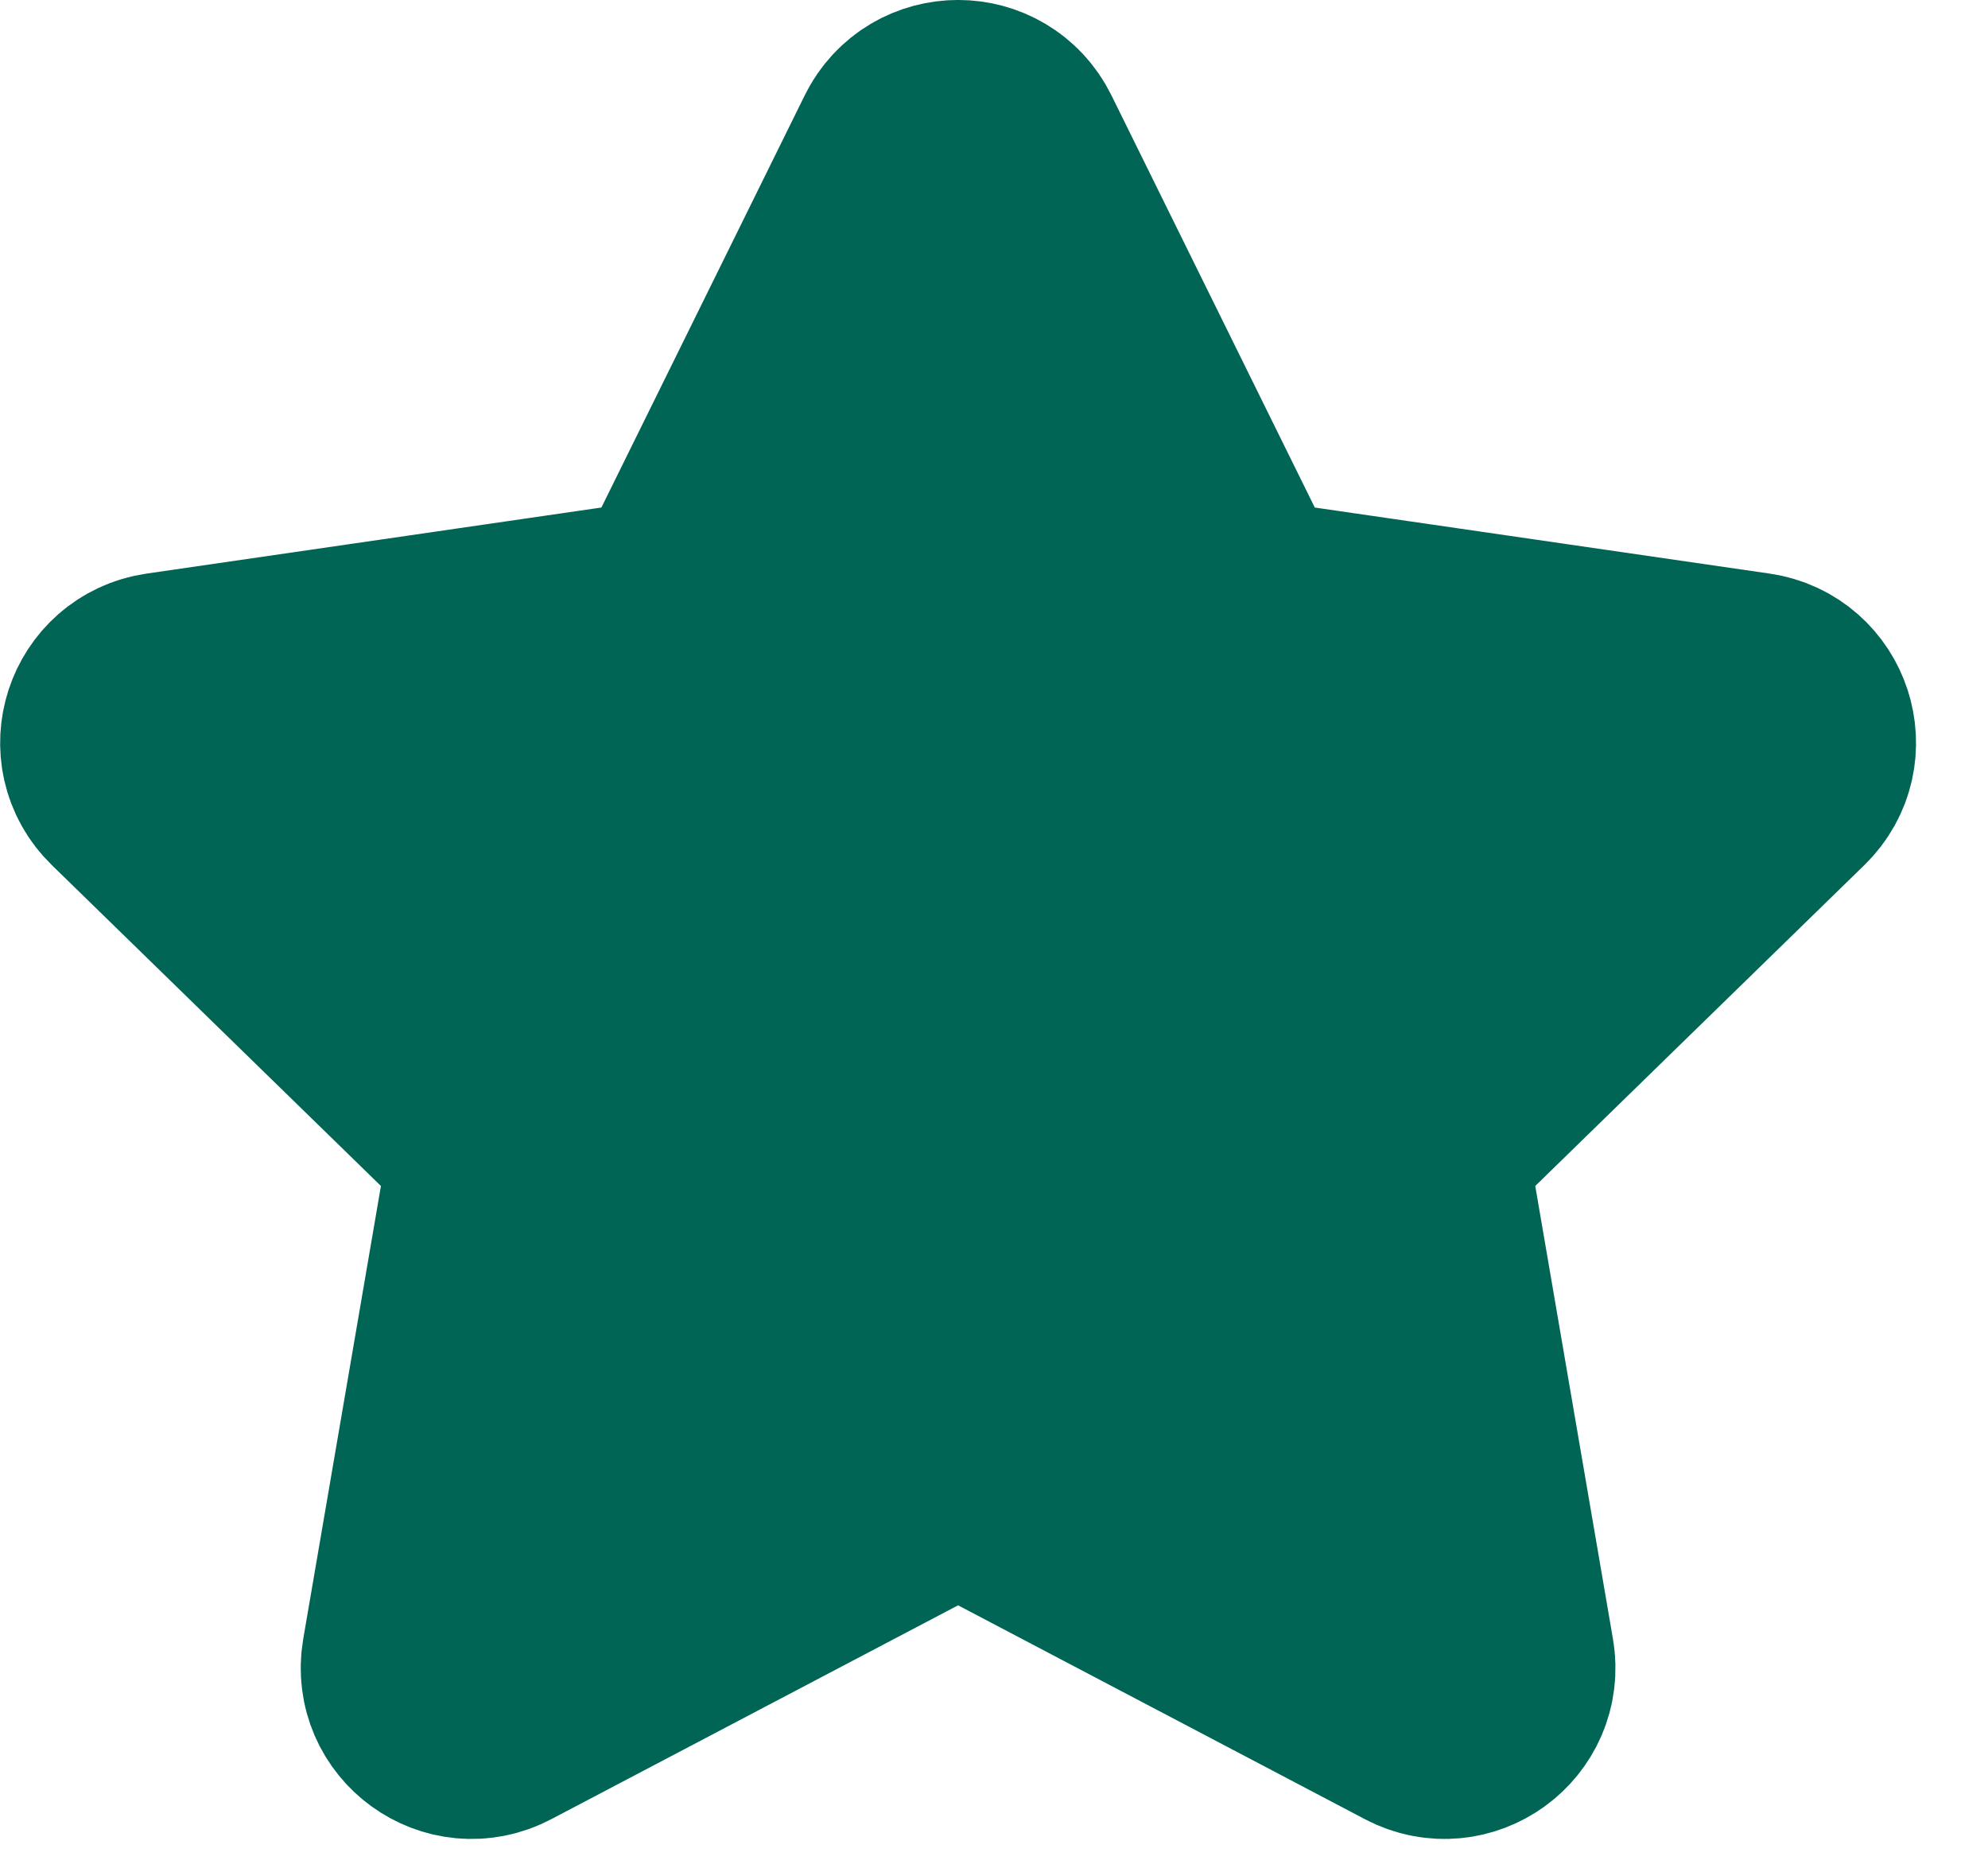 <svg width="16" height="15" viewBox="0 0 16 15" fill="none" xmlns="http://www.w3.org/2000/svg">
<path d="M7.374 1.209C7.512 0.93 7.91 0.93 8.048 1.209L9.83 4.821C9.885 4.932 9.991 5.009 10.113 5.027L14.099 5.606C14.407 5.651 14.53 6.029 14.307 6.246L11.423 9.058C11.334 9.144 11.294 9.268 11.315 9.39L11.996 13.36C12.048 13.667 11.726 13.901 11.451 13.756L7.886 11.882C7.776 11.824 7.646 11.824 7.536 11.882L3.971 13.756C3.696 13.901 3.374 13.667 3.426 13.36L4.107 9.39C4.128 9.268 4.088 9.144 3.999 9.058L1.115 6.246C0.892 6.029 1.015 5.651 1.323 5.606L5.309 5.027C5.431 5.009 5.537 4.932 5.592 4.821L7.374 1.209Z" fill="#006554" stroke="#006554" stroke-width="2" stroke-linejoin="round"/>
</svg>
